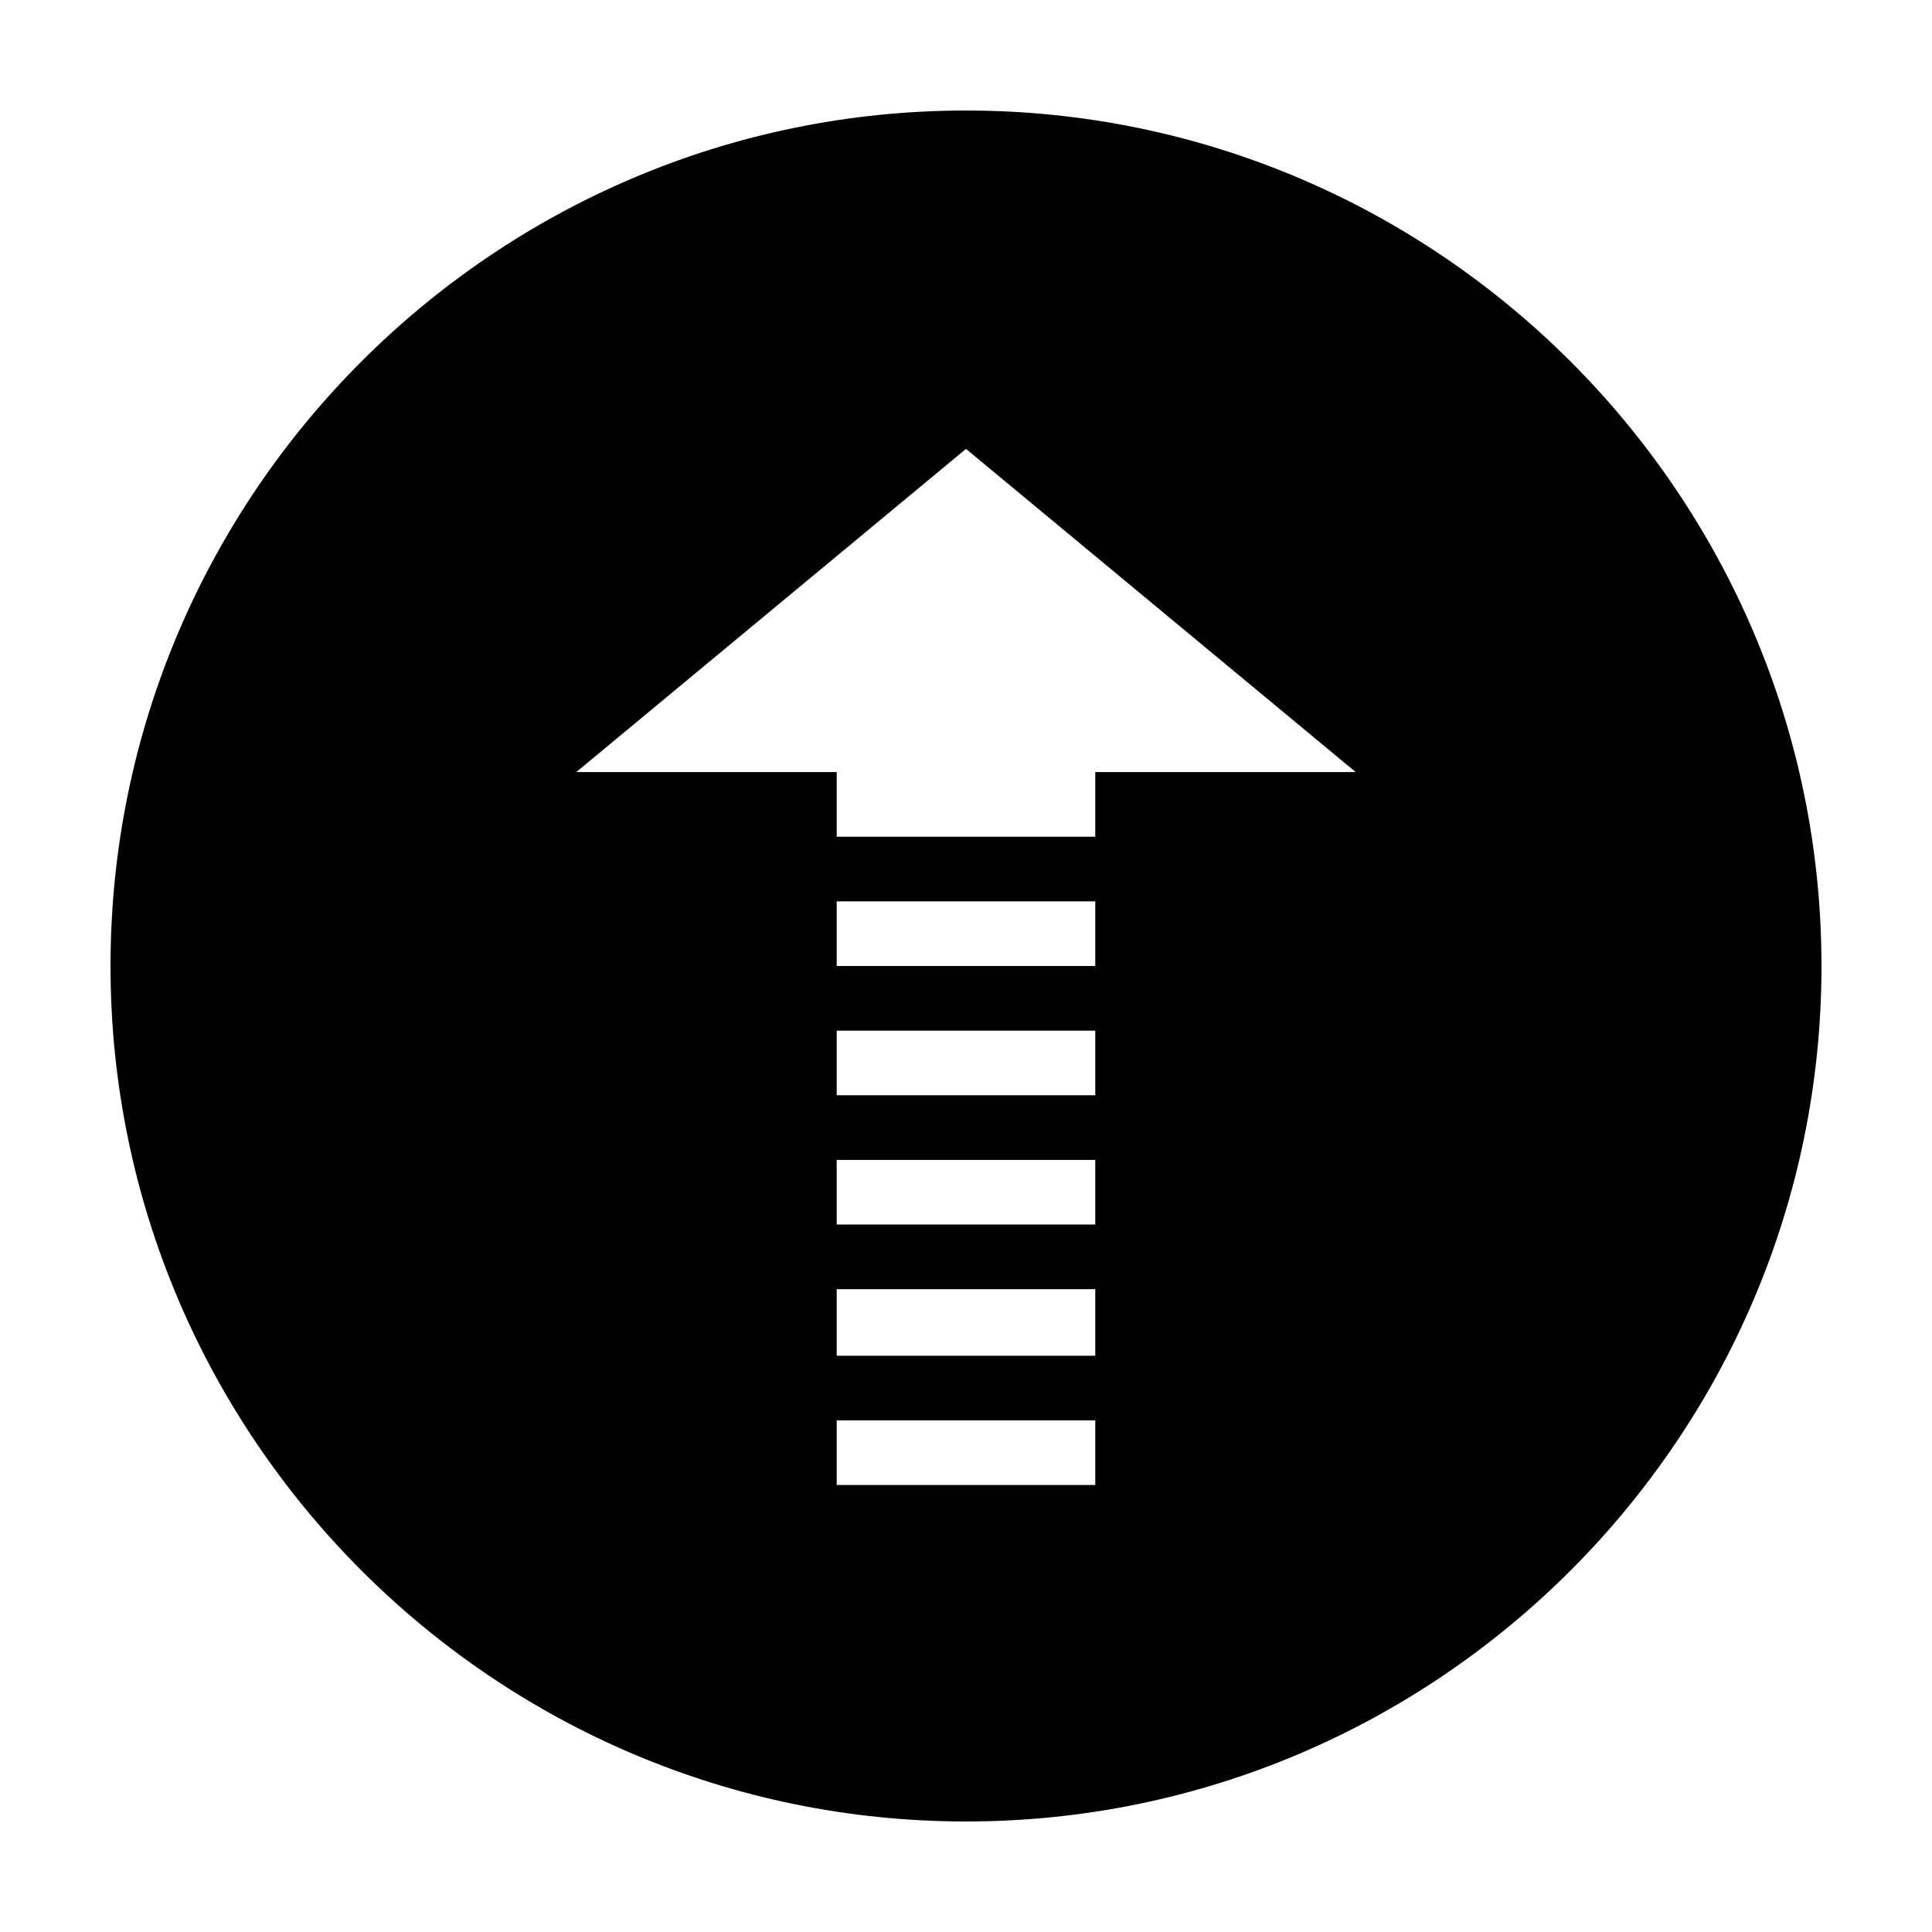 <?xml version="1.0" encoding="UTF-8"?>
<!-- Uploaded to: ICON Repo, www.svgrepo.com, Generator: ICON Repo Mixer Tools -->
<svg fill="#000000" width="800px" height="800px" version="1.1" viewBox="144 144 512 512" xmlns="http://www.w3.org/2000/svg">
 <path d="m400 173.29c-124.95 0-226.71 101.77-226.71 226.71s101.77 226.71 226.71 226.71 226.71-101.77 226.71-226.71c-0.004-124.95-101.77-226.71-226.71-226.71zm34.258 364.25h-68.52v-17.129h68.52zm0-34.258h-68.52v-17.637h68.52zm0-34.766h-68.52v-17.129h68.52zm0-34.258h-68.52v-17.129h68.52zm0-34.258h-68.52v-17.129h68.52zm0-51.391v17.129h-68.52v-17.129h-69.02l103.28-85.648 103.28 85.648z"/>
</svg>